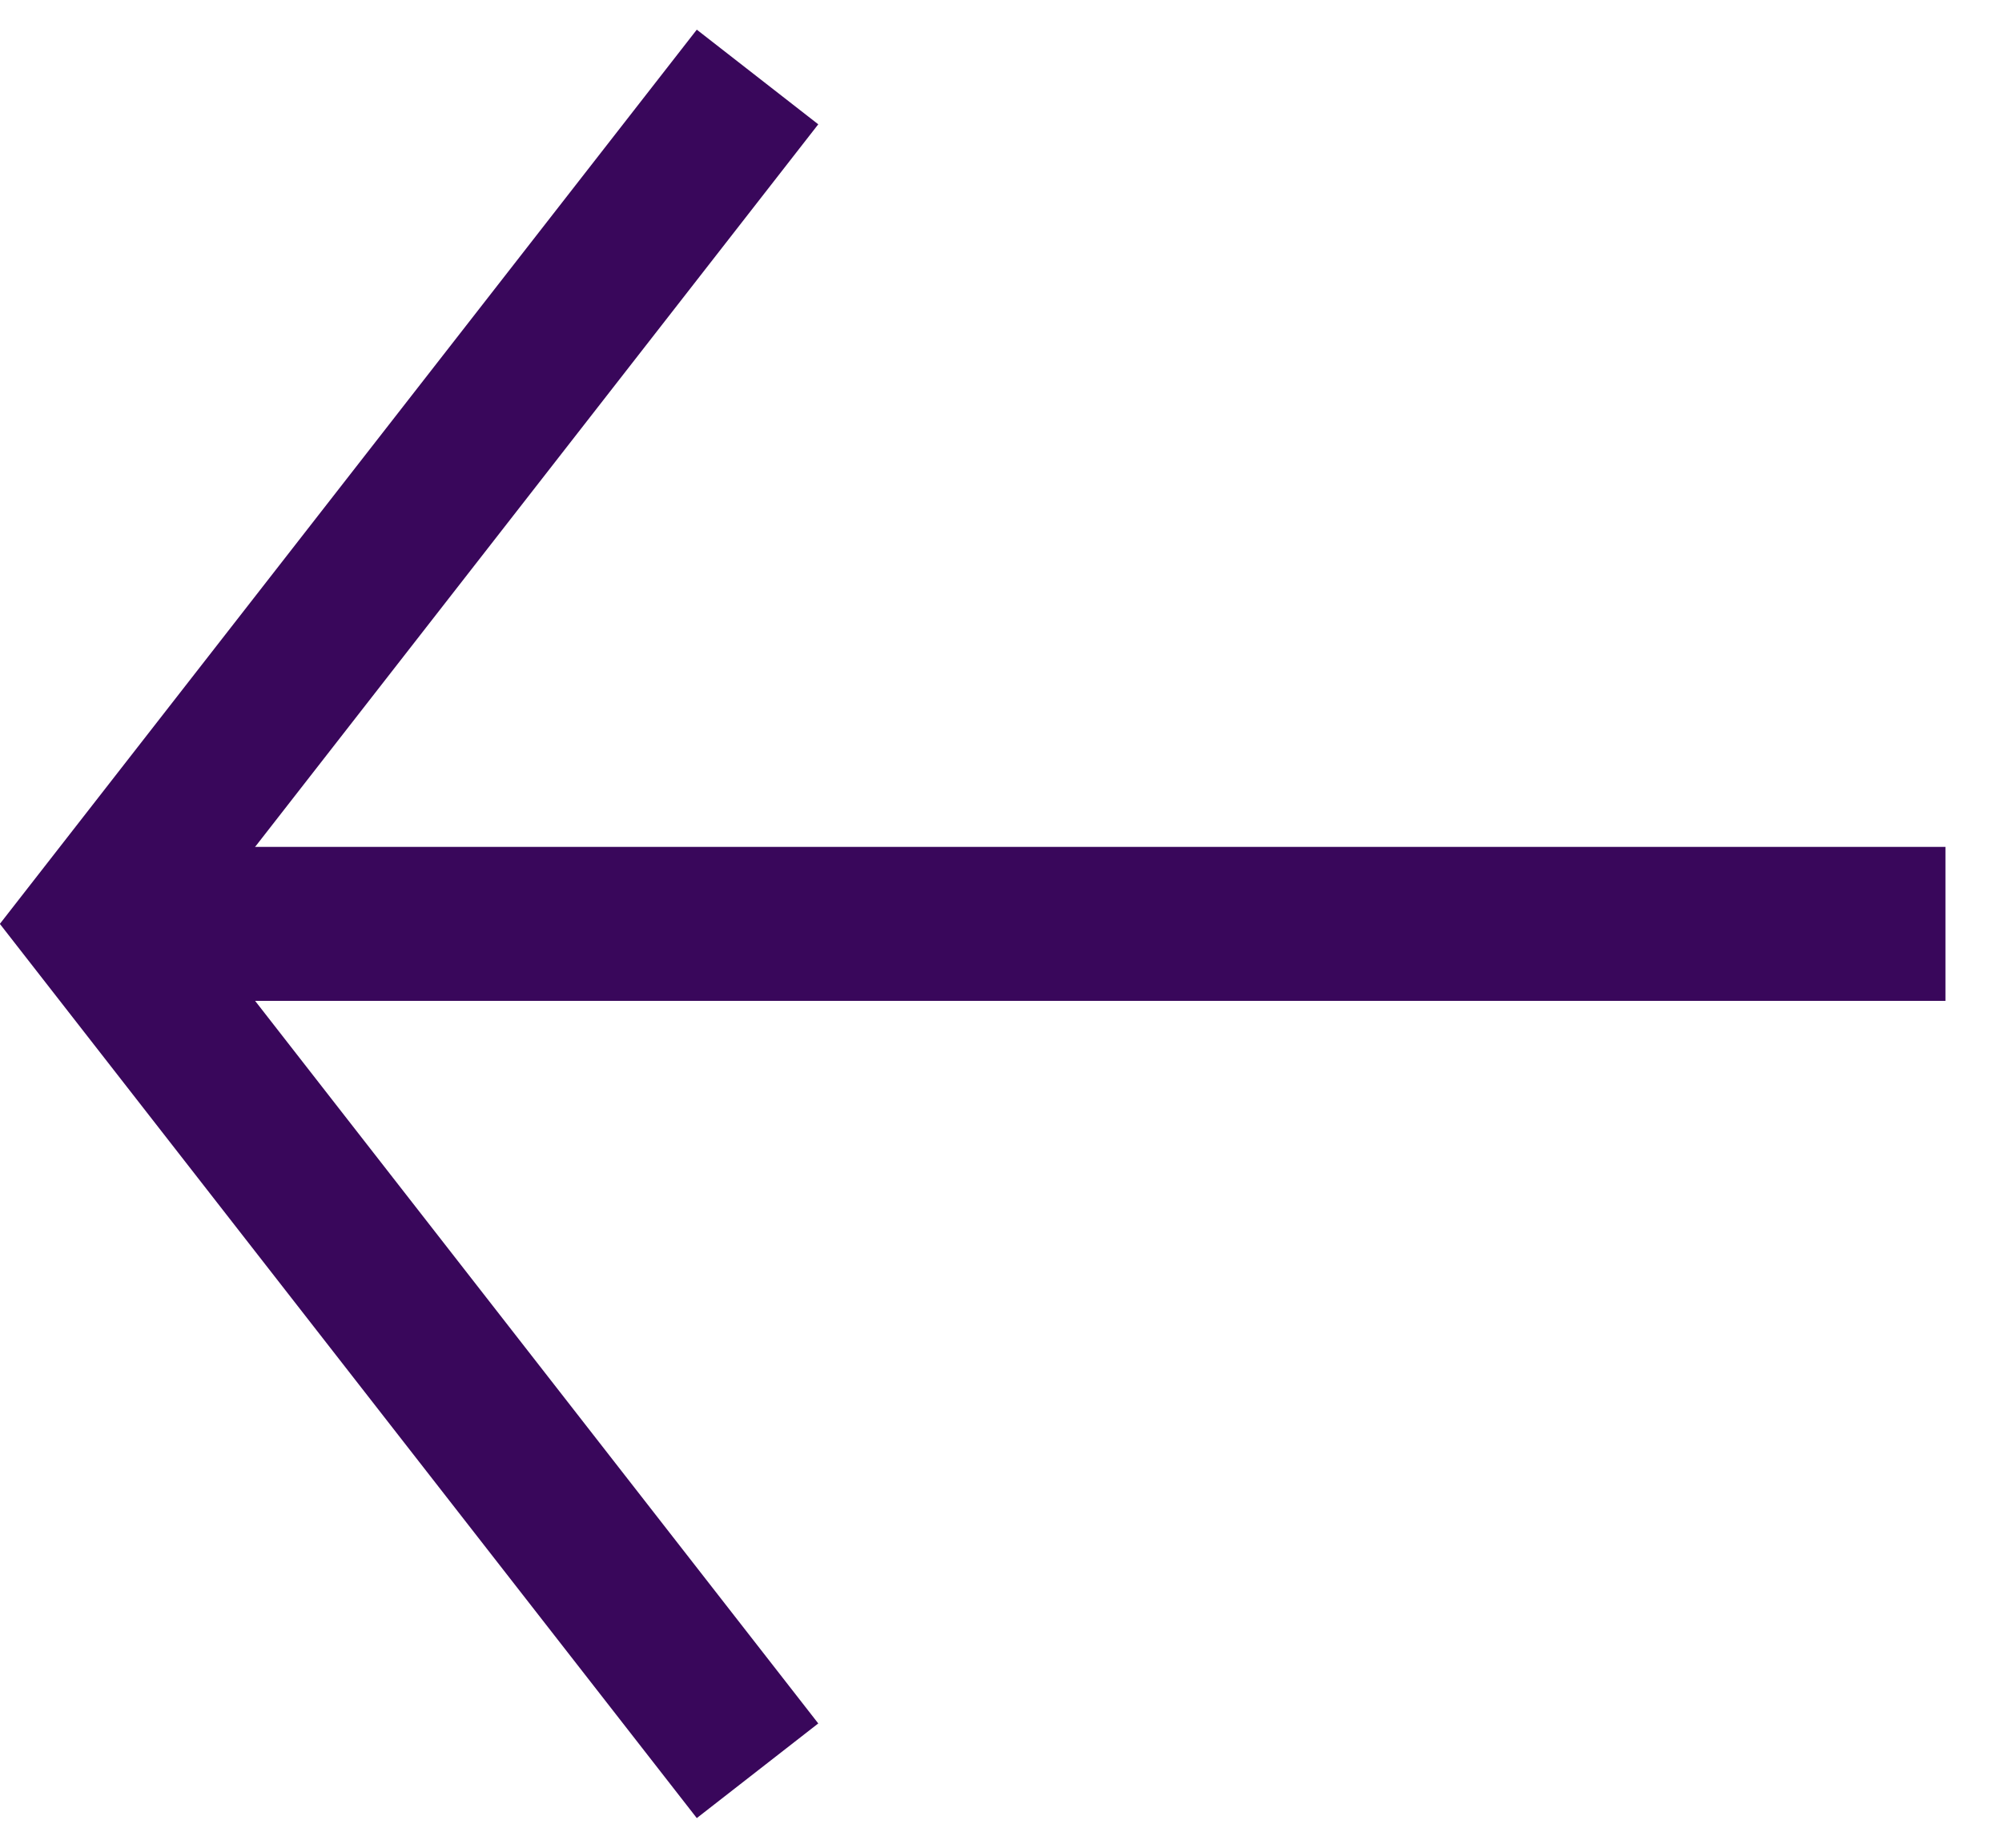 <?xml version="1.0" encoding="UTF-8" standalone="no"?>
<svg
   width="13"
   height="12"
   viewBox="0 0 13 12"
   fill="none"
   version="1.1"
   id="svg2"
   sodipodi:docname="arrow-link-back-left.svg"
   inkscape:version="1.3.2 (091e20e, 2023-11-25)"
   xmlns:inkscape="http://www.inkscape.org/namespaces/inkscape"
   xmlns:sodipodi="http://sodipodi.sourceforge.net/DTD/sodipodi-0.dtd"
   xmlns="http://www.w3.org/2000/svg"
   xmlns:svg="http://www.w3.org/2000/svg">
  <defs
     id="defs2" />
  <sodipodi:namedview
     id="namedview2"
     pagecolor="#ffffff"
     bordercolor="#000000"
     borderopacity="0.25"
     inkscape:showpageshadow="2"
     inkscape:pageopacity="0.0"
     inkscape:pagecheckerboard="0"
     inkscape:deskcolor="#d1d1d1"
     inkscape:zoom="22.615385"
     inkscape:cx="4.8197279"
     inkscape:cy="5.2840136"
     inkscape:window-width="1392"
     inkscape:window-height="1212"
     inkscape:window-x="0"
     inkscape:window-y="25"
     inkscape:window-maximized="0"
     inkscape:current-layer="svg2" />
  <g
     id="g2"
     transform="matrix(-1,0,0,1,12.633,0)">
    <path
       d="M 0,6 H 12"
       stroke="#39075b"
       id="path1" />
    <path
       d="M 7.714,11.5 12,6 7.714,0.5"
       stroke="#39075b"
       id="path2" />
  </g>
</svg>
